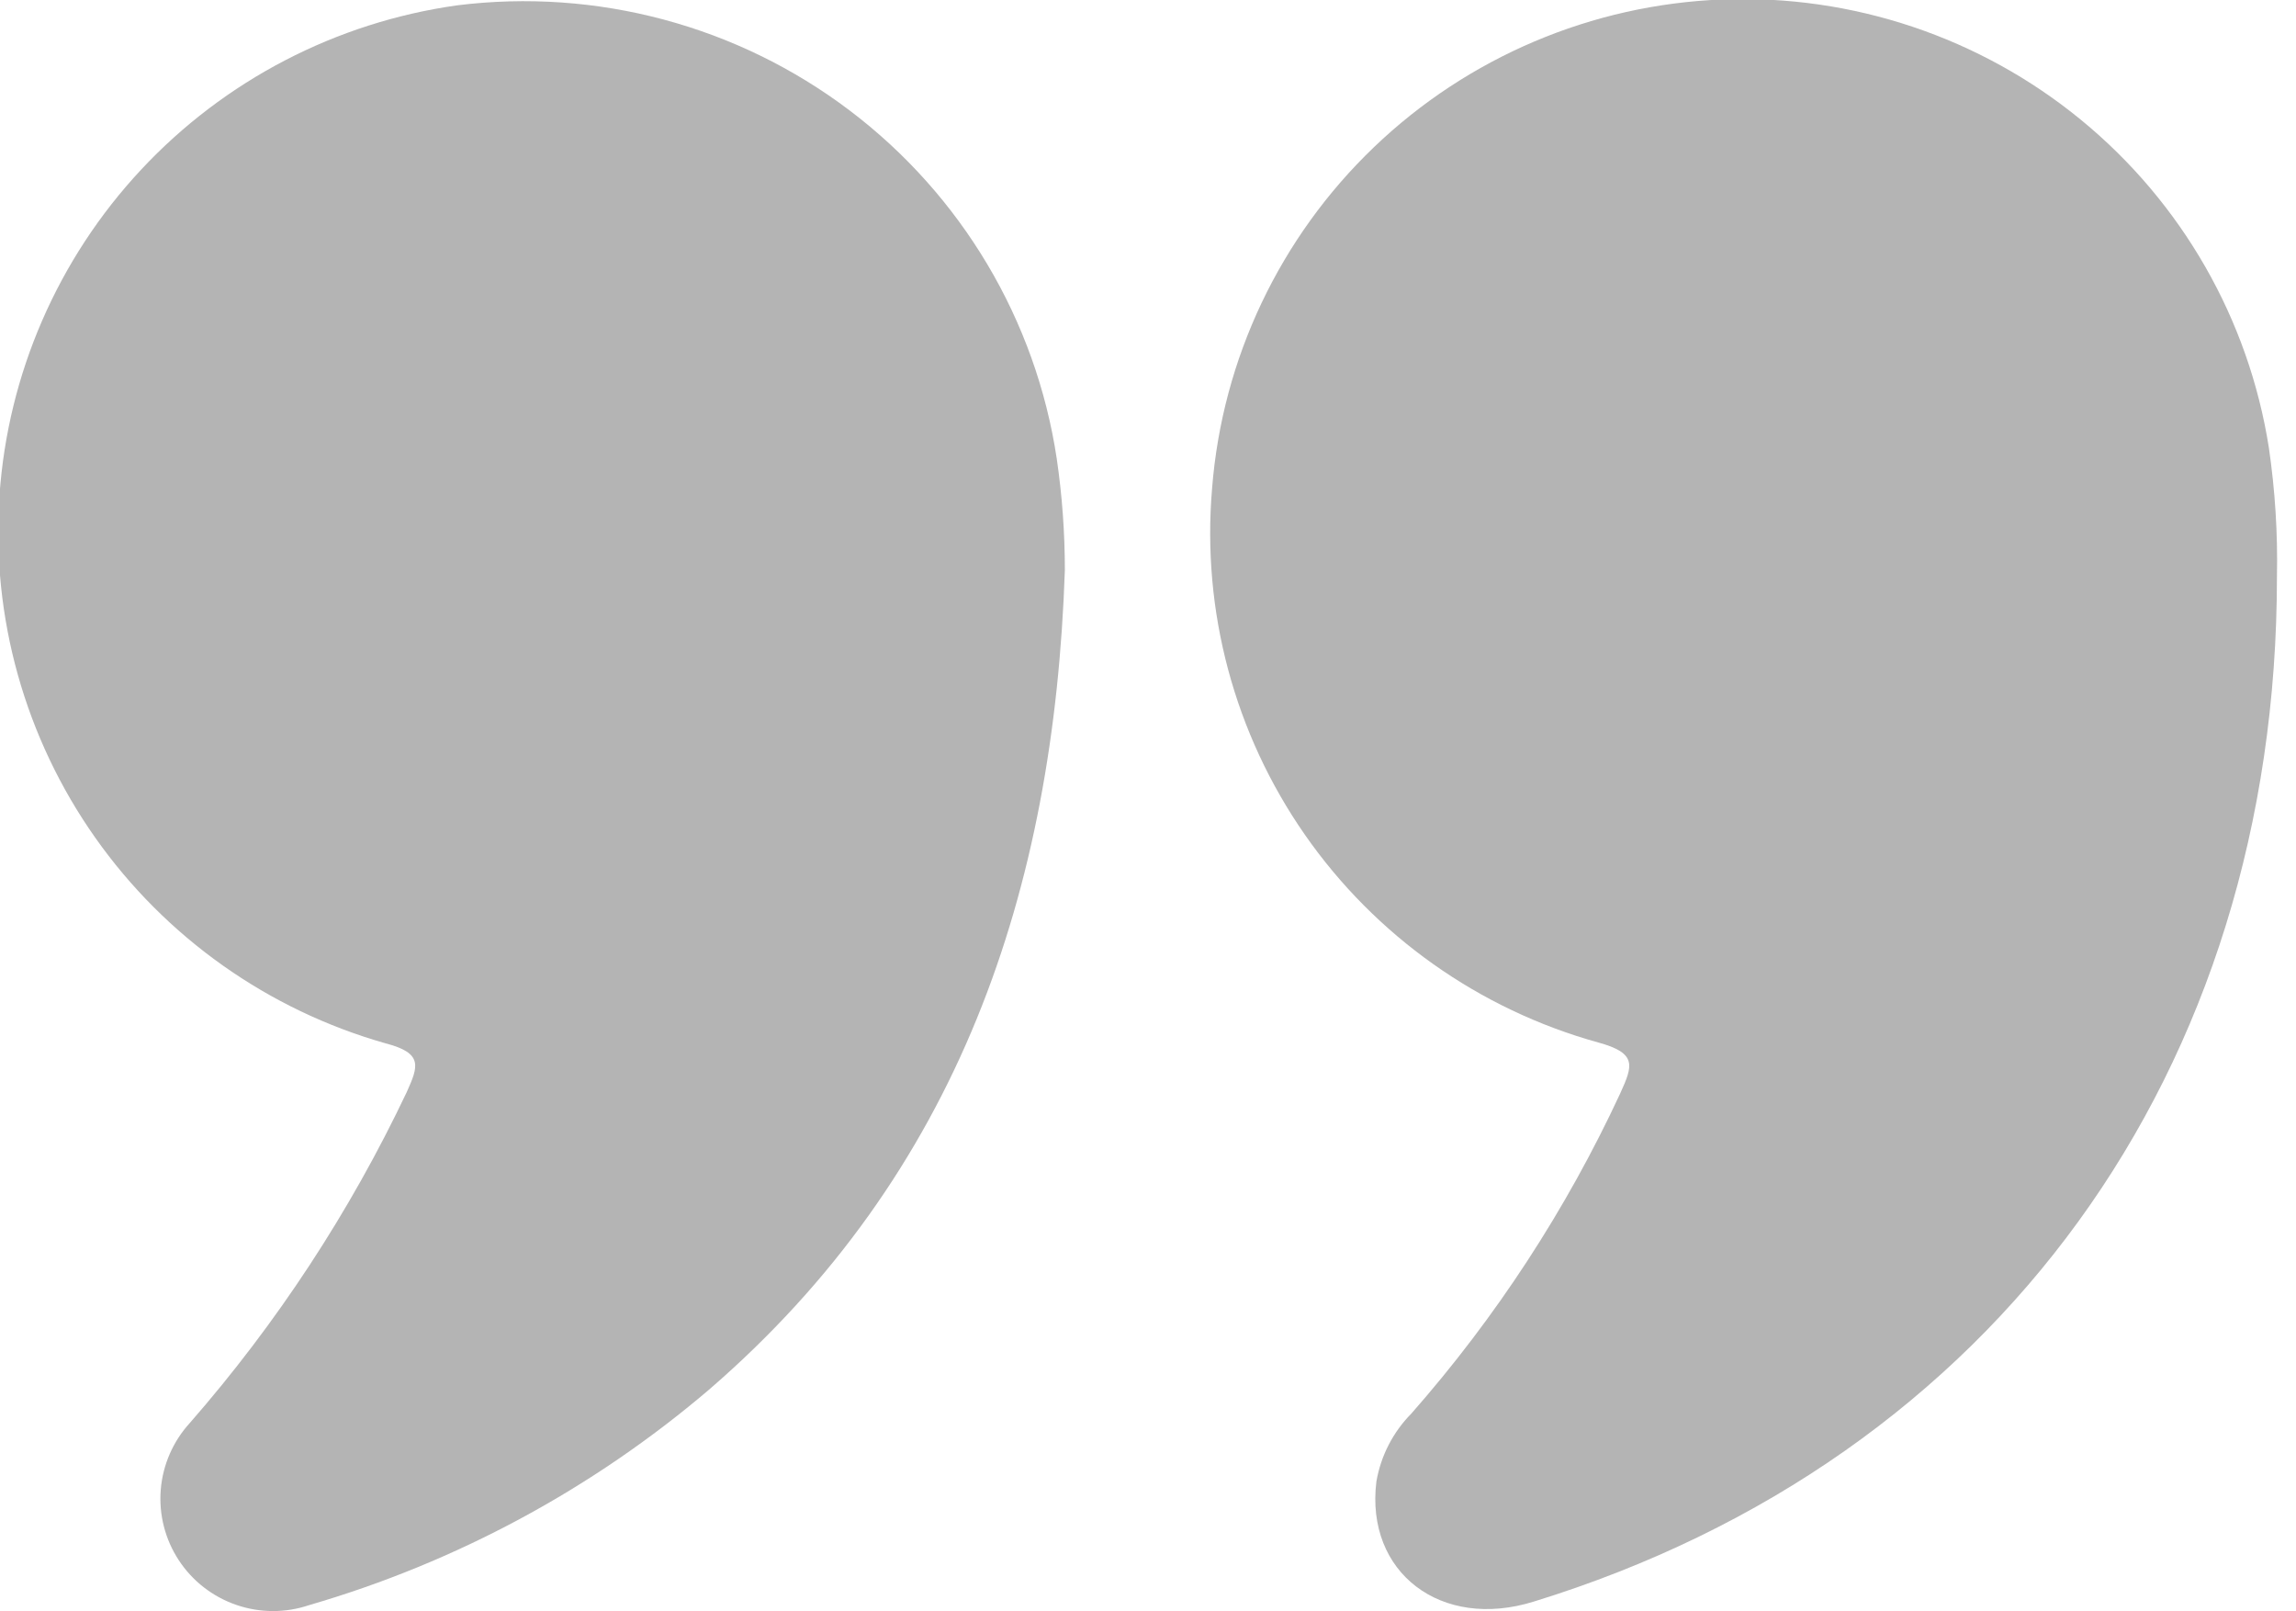 <svg xmlns="http://www.w3.org/2000/svg" width="57" height="40" viewBox="0 0 57 40" fill="none"><g clip-path="url(#clip0_3023_71)"><path d="M26.436 14.155C26.168 22.089 23.817 29.133 17.598 34.5C14.708 36.961 11.327 38.783 7.679 39.844C7.091 40.044 6.454 40.042 5.867 39.84C5.28 39.638 4.777 39.248 4.438 38.73C4.098 38.211 3.941 37.596 3.991 36.979C4.041 36.362 4.296 35.779 4.714 35.322C6.878 32.844 8.689 30.081 10.097 27.111C10.387 26.467 10.51 26.144 9.573 25.9C6.654 25.072 4.109 23.269 2.364 20.794C0.619 18.318 -0.221 15.32 -0.013 12.301C0.195 9.282 1.436 6.426 3.504 4.211C5.572 1.996 8.34 0.556 11.345 0.133C14.81 -0.3 18.307 0.635 21.089 2.739C23.871 4.842 25.718 7.946 26.235 11.389C26.369 12.305 26.436 13.23 26.436 14.155Z" fill="#B4B4B4"></path><path d="M56.527 14.311C56.527 26.6 49.539 36.222 38.082 39.756C35.775 40.478 33.892 39.033 34.17 36.778C34.28 36.139 34.583 35.55 35.039 35.089C37.139 32.701 38.884 30.026 40.222 27.145C40.534 26.456 40.657 26.145 39.676 25.878C36.721 25.058 34.146 23.234 32.396 20.723C30.646 18.211 29.831 15.169 30.091 12.122C30.345 8.904 31.775 5.89 34.11 3.653C36.445 1.416 39.522 0.112 42.758 -0.013C45.993 -0.138 49.163 0.926 51.664 2.977C54.165 5.027 55.824 7.922 56.326 11.111C56.481 12.171 56.549 13.241 56.527 14.311Z" fill="#B4B4B4"></path></g><defs><clipPath id="clip0_3023_71"><rect width="56.571" height="40" fill="white"></rect></clipPath></defs></svg>
